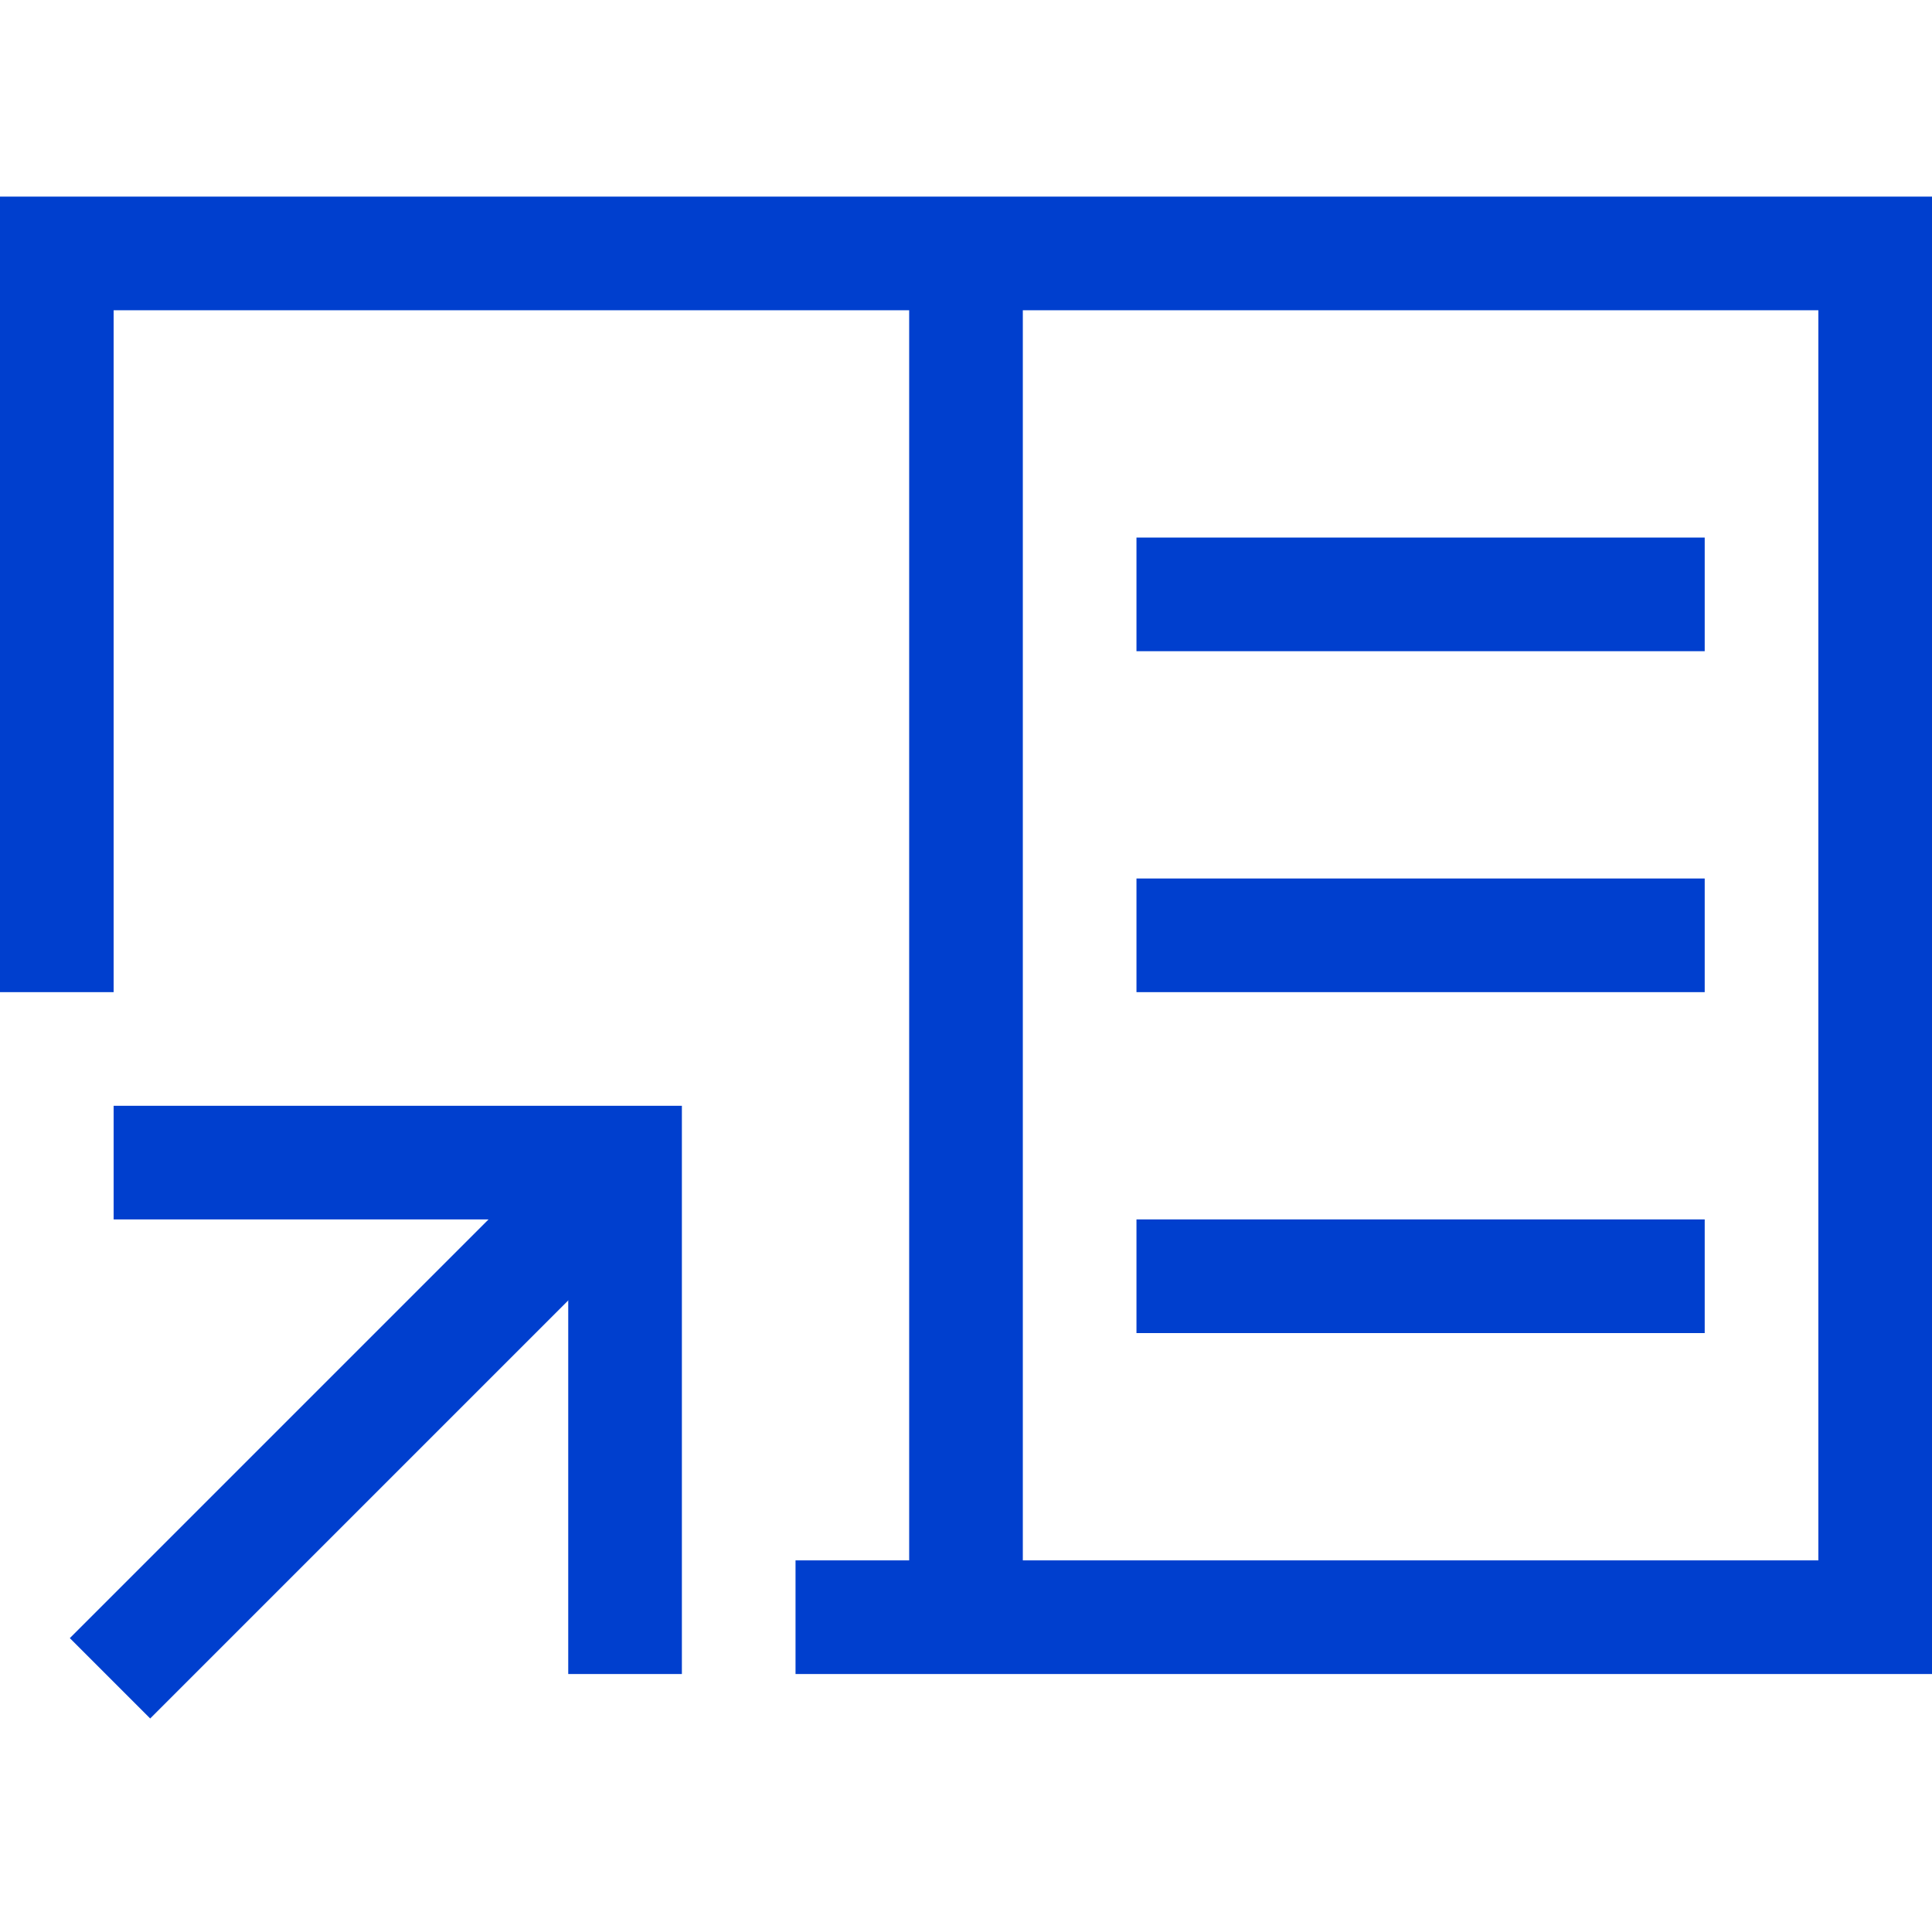 <svg xmlns="http://www.w3.org/2000/svg" width="34" height="34" viewBox="0 0 34 34"><g id="Gr&#xF6;&#xDF;e"><rect width="34" height="34" fill="none" opacity="0"></rect></g><g id="Icons_blue_solid"><polygon points="34 29.46 14 29.46 14 27.46 32 27.46 32 5.46 2 5.46 2 17.46 0 17.46 0 3.46 34 3.46 34 29.46" fill="#003fce"></polygon><rect x="16" y="4.46" width="2" height="23.63" fill="#003fce"></rect><rect x="20" y="9.46" width="10" height="2" fill="#003fce"></rect><rect x="20" y="15.46" width="10" height="2" fill="#003fce"></rect><rect x="20" y="21.46" width="10" height="2" fill="#003fce"></rect><polygon points="12 29.46 10 29.46 10 21.46 2 21.46 2 19.46 12 19.46 12 29.46" fill="#003fce"></polygon><rect x="0.05" y="23.99" width="12.86" height="2" transform="translate(-15.77 11.9) rotate(-45)" fill="#003fce"></rect></g></svg>